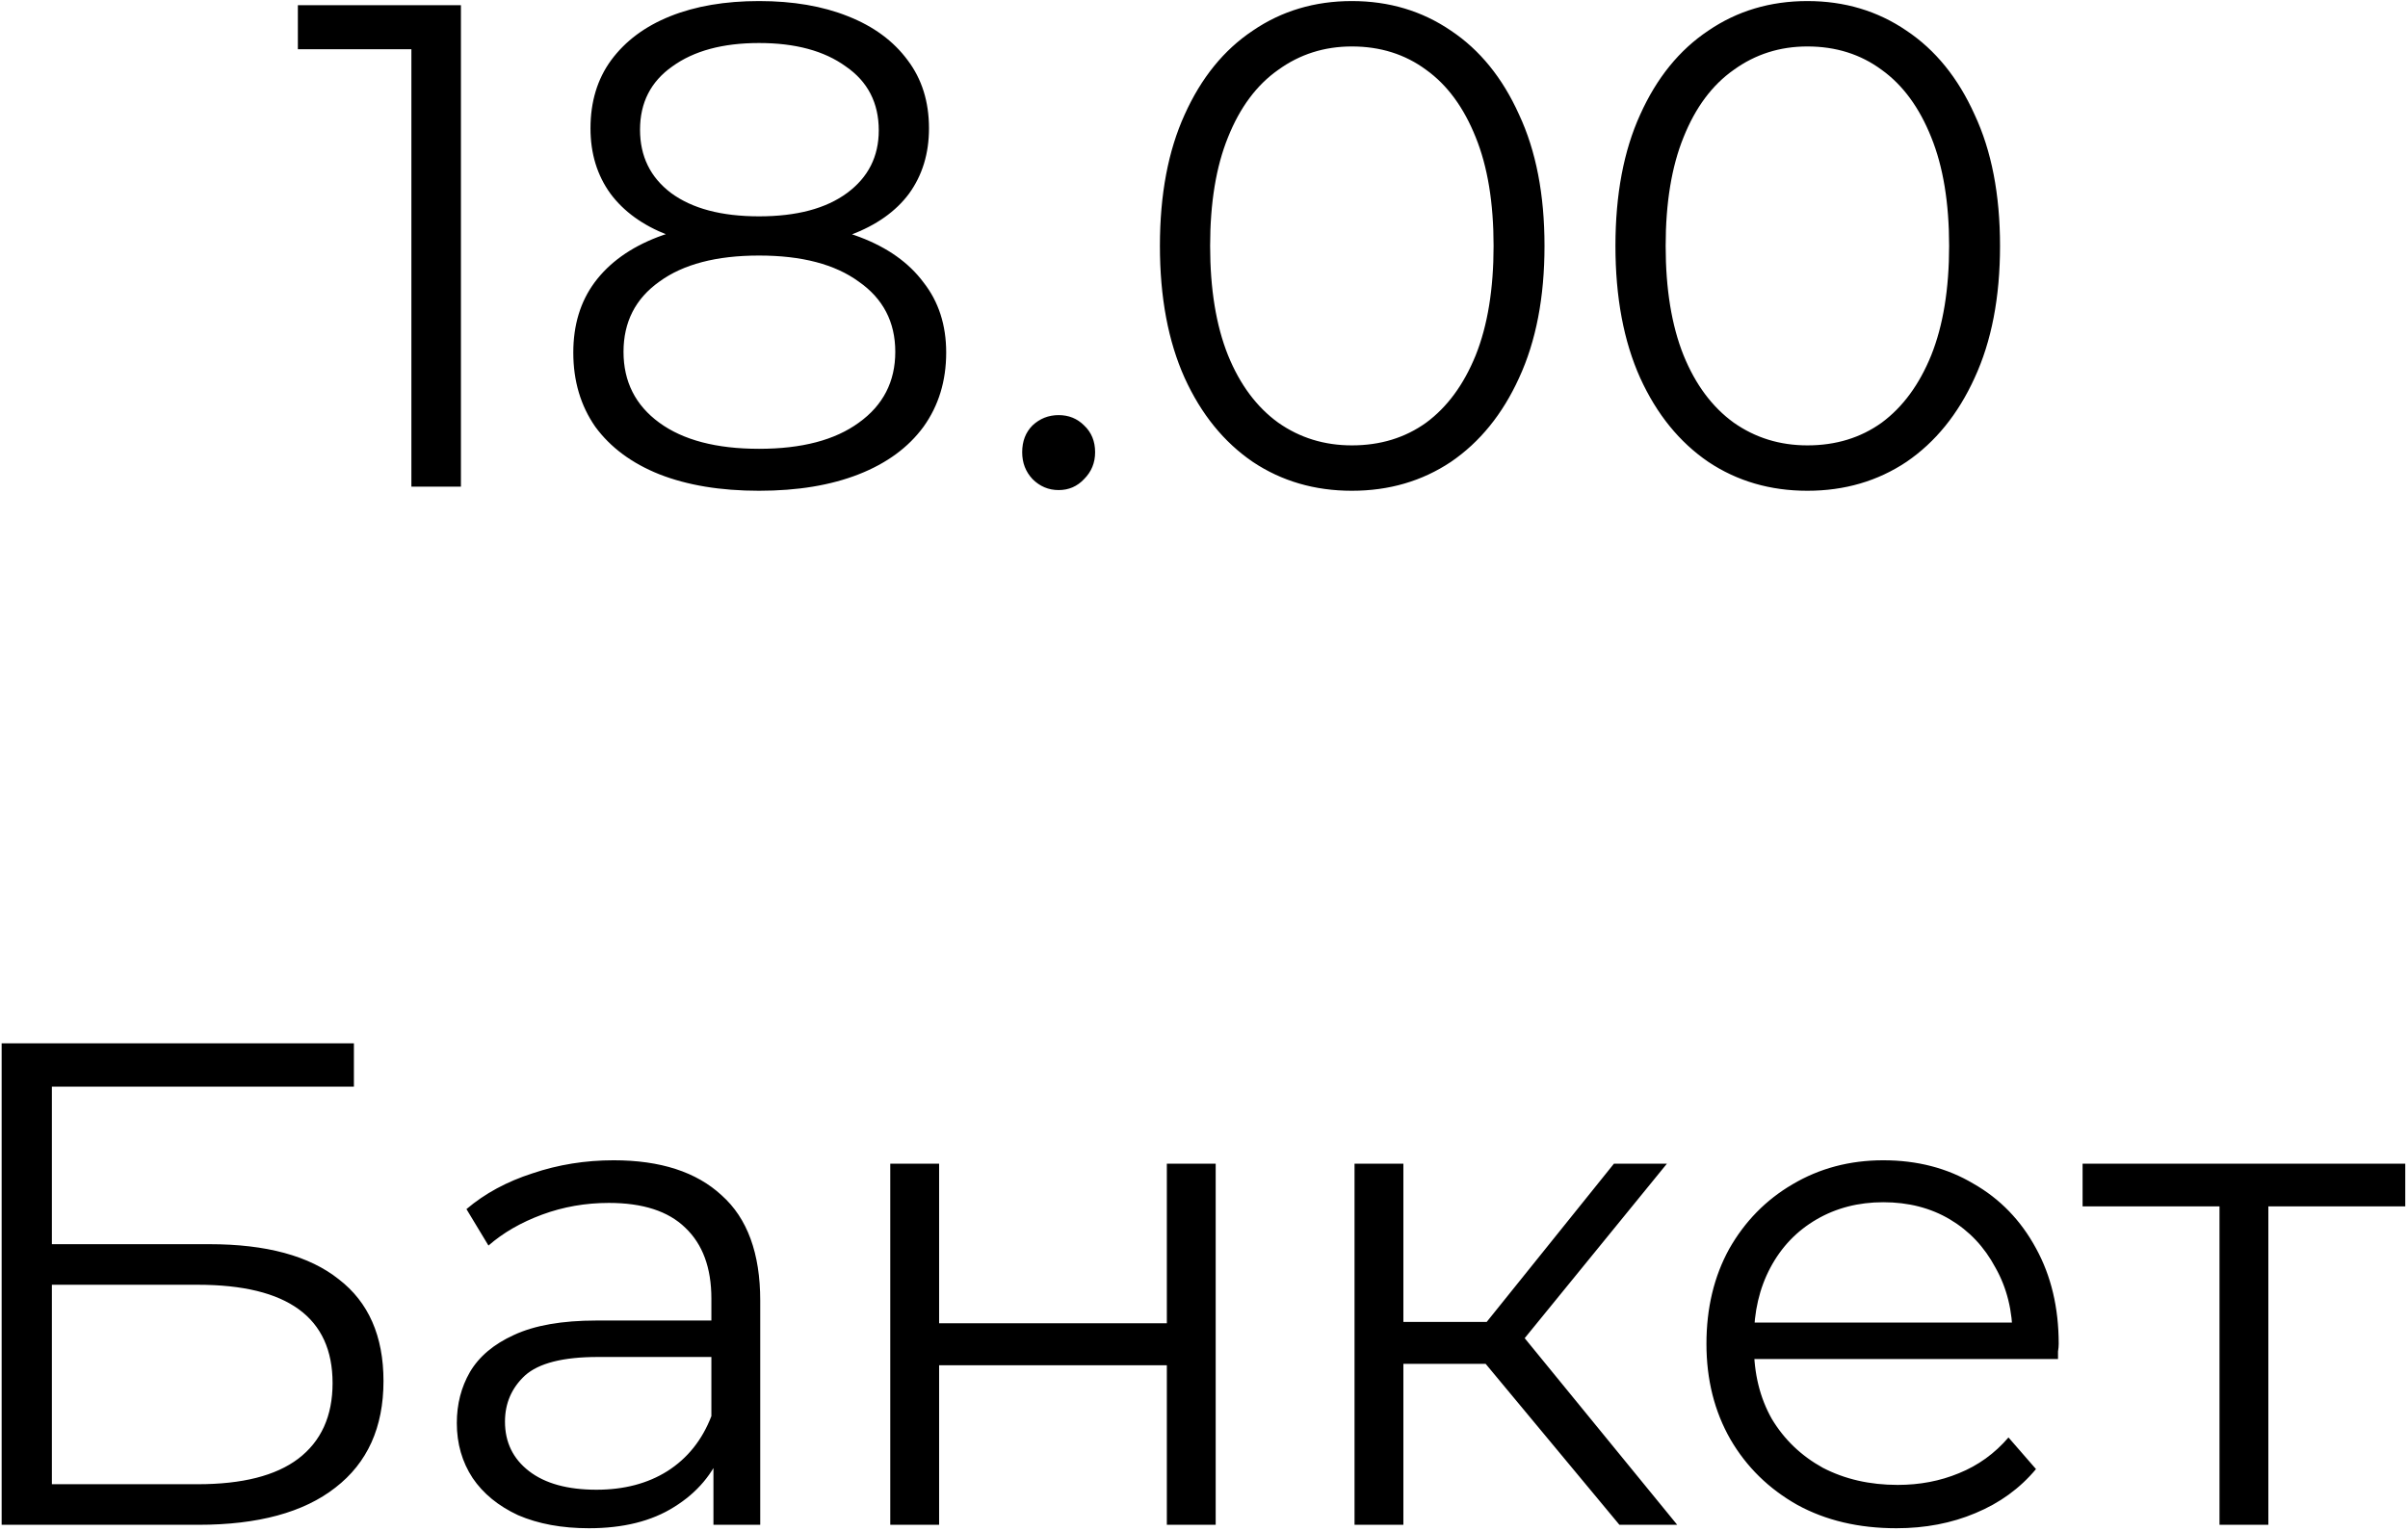 <?xml version="1.0" encoding="UTF-8"?> <svg xmlns="http://www.w3.org/2000/svg" width="742" height="472" viewBox="0 0 742 472" fill="none"> <path d="M126.765 150V7.96L133.549 15.168H91.785V1.6H142.029V150H126.765ZM233.895 151.272C222.023 151.272 211.776 149.576 203.155 146.184C194.675 142.792 188.103 137.916 183.439 131.556C178.916 125.055 176.655 117.423 176.655 108.66C176.655 100.18 178.845 92.972 183.227 87.036C187.749 80.959 194.251 76.295 202.731 73.044C211.352 69.793 221.74 68.168 233.895 68.168C245.908 68.168 256.225 69.793 264.847 73.044C273.468 76.295 280.04 80.959 284.563 87.036C289.227 92.972 291.559 100.18 291.559 108.66C291.559 117.423 289.227 125.055 284.563 131.556C279.899 137.916 273.256 142.792 264.635 146.184C256.013 149.576 245.767 151.272 233.895 151.272ZM233.895 138.34C247.039 138.34 257.285 135.655 264.635 130.284C272.125 124.913 275.871 117.635 275.871 108.448C275.871 99.261 272.125 92.053 264.635 86.824C257.285 81.453 247.039 78.768 233.895 78.768C220.751 78.768 210.504 81.453 203.155 86.824C195.805 92.053 192.131 99.261 192.131 108.448C192.131 117.635 195.805 124.913 203.155 130.284C210.504 135.655 220.751 138.34 233.895 138.34ZM233.895 76.86C222.871 76.86 213.472 75.376 205.699 72.408C198.067 69.44 192.201 65.2 188.103 59.688C184.004 54.035 181.955 47.321 181.955 39.548C181.955 31.351 184.075 24.355 188.315 18.56C192.696 12.624 198.773 8.101 206.547 4.992C214.32 1.883 223.436 0.328 233.895 0.328C244.353 0.328 253.469 1.883 261.243 4.992C269.157 8.101 275.305 12.624 279.687 18.56C284.068 24.355 286.259 31.351 286.259 39.548C286.259 47.321 284.209 54.035 280.111 59.688C276.012 65.2 270.005 69.44 262.091 72.408C254.317 75.376 244.919 76.86 233.895 76.86ZM233.895 66.684C245.484 66.684 254.529 64.281 261.031 59.476C267.532 54.671 270.783 48.24 270.783 40.184C270.783 31.704 267.391 25.132 260.607 20.468C253.964 15.663 245.06 13.26 233.895 13.26C222.729 13.26 213.825 15.663 207.183 20.468C200.54 25.132 197.219 31.633 197.219 39.972C197.219 48.169 200.399 54.671 206.759 59.476C213.26 64.281 222.305 66.684 233.895 66.684ZM326.212 151.06C323.103 151.06 320.418 149.929 318.156 147.668C316.036 145.407 314.976 142.651 314.976 139.4C314.976 136.008 316.036 133.252 318.156 131.132C320.418 129.012 323.103 127.952 326.212 127.952C329.322 127.952 331.936 129.012 334.056 131.132C336.318 133.252 337.448 136.008 337.448 139.4C337.448 142.651 336.318 145.407 334.056 147.668C331.936 149.929 329.322 151.06 326.212 151.06ZM416.561 151.272C405.113 151.272 394.937 148.304 386.033 142.368C377.129 136.291 370.133 127.669 365.045 116.504C359.957 105.197 357.413 91.629 357.413 75.8C357.413 59.971 359.957 46.473 365.045 35.308C370.133 24.001 377.129 15.38 386.033 9.444C394.937 3.367 405.113 0.328 416.561 0.328C428.009 0.328 438.185 3.367 447.089 9.444C455.993 15.38 462.989 24.001 468.077 35.308C473.306 46.473 475.921 59.971 475.921 75.8C475.921 91.629 473.306 105.197 468.077 116.504C462.989 127.669 455.993 136.291 447.089 142.368C438.185 148.304 428.009 151.272 416.561 151.272ZM416.561 137.28C425.323 137.28 432.955 134.948 439.457 130.284C445.958 125.479 451.046 118.553 454.721 109.508C458.395 100.321 460.233 89.085 460.233 75.8C460.233 62.515 458.395 51.349 454.721 42.304C451.046 33.117 445.958 26.192 439.457 21.528C432.955 16.723 425.323 14.32 416.561 14.32C408.081 14.32 400.519 16.723 393.877 21.528C387.234 26.192 382.075 33.117 378.401 42.304C374.726 51.349 372.889 62.515 372.889 75.8C372.889 89.085 374.726 100.321 378.401 109.508C382.075 118.553 387.234 125.479 393.877 130.284C400.519 134.948 408.081 137.28 416.561 137.28ZM556.928 151.272C545.48 151.272 535.304 148.304 526.4 142.368C517.496 136.291 510.5 127.669 505.412 116.504C500.324 105.197 497.78 91.629 497.78 75.8C497.78 59.971 500.324 46.473 505.412 35.308C510.5 24.001 517.496 15.38 526.4 9.444C535.304 3.367 545.48 0.328 556.928 0.328C568.376 0.328 578.552 3.367 587.456 9.444C596.36 15.38 603.356 24.001 608.444 35.308C613.673 46.473 616.288 59.971 616.288 75.8C616.288 91.629 613.673 105.197 608.444 116.504C603.356 127.669 596.36 136.291 587.456 142.368C578.552 148.304 568.376 151.272 556.928 151.272ZM556.928 137.28C565.691 137.28 573.323 134.948 579.824 130.284C586.325 125.479 591.413 118.553 595.088 109.508C598.763 100.321 600.6 89.085 600.6 75.8C600.6 62.515 598.763 51.349 595.088 42.304C591.413 33.117 586.325 26.192 579.824 21.528C573.323 16.723 565.691 14.32 556.928 14.32C548.448 14.32 540.887 16.723 534.244 21.528C527.601 26.192 522.443 33.117 518.768 42.304C515.093 51.349 513.256 62.515 513.256 75.8C513.256 89.085 515.093 100.321 518.768 109.508C522.443 118.553 527.601 125.479 534.244 130.284C540.887 134.948 548.448 137.28 556.928 137.28ZM0.508 470V321.6H109.052V334.956H15.984V383.504H64.532C82.058 383.504 95.343 387.108 104.388 394.316C113.575 401.383 118.168 411.841 118.168 425.692C118.168 439.967 113.222 450.92 103.328 458.552C93.576 466.184 79.513 470 61.14 470H0.508ZM15.984 457.492H60.928C74.638 457.492 84.955 454.877 91.88 449.648C98.947 444.277 102.48 436.504 102.48 426.328C102.48 406.117 88.629 396.012 60.928 396.012H15.984V457.492ZM219.84 470V445.408L219.204 441.38V400.252C219.204 390.783 216.519 383.504 211.148 378.416C205.919 373.328 198.075 370.784 187.616 370.784C180.408 370.784 173.554 371.985 167.052 374.388C160.551 376.791 155.039 379.971 150.516 383.928L143.732 372.692C149.386 367.887 156.17 364.212 164.084 361.668C171.999 358.983 180.338 357.64 189.1 357.64C203.516 357.64 214.611 361.244 222.384 368.452C230.299 375.519 234.256 386.331 234.256 400.888V470H219.84ZM181.468 471.06C173.13 471.06 165.851 469.717 159.632 467.032C153.555 464.205 148.891 460.389 145.64 455.584C142.39 450.637 140.764 444.984 140.764 438.624C140.764 432.829 142.107 427.6 144.792 422.936C147.619 418.131 152.142 414.315 158.36 411.488C164.72 408.52 173.2 407.036 183.8 407.036H222.172V418.272H184.224C173.483 418.272 165.992 420.18 161.752 423.996C157.654 427.812 155.604 432.547 155.604 438.2C155.604 444.56 158.078 449.648 163.024 453.464C167.971 457.28 174.896 459.188 183.8 459.188C192.28 459.188 199.559 457.28 205.636 453.464C211.855 449.507 216.378 443.853 219.204 436.504L222.596 446.892C219.77 454.241 214.823 460.107 207.756 464.488C200.831 468.869 192.068 471.06 181.468 471.06ZM274.326 470V358.7H289.378V407.884H359.55V358.7H374.602V470H359.55V420.816H289.378V470H274.326ZM499.005 470L453.213 414.88L465.721 407.46L516.813 470H499.005ZM417.385 470V358.7H432.437V470H417.385ZM427.773 420.392V407.46H463.601V420.392H427.773ZM466.993 415.94L453.001 413.82L497.309 358.7H513.633L466.993 415.94ZM584.335 471.06C572.745 471.06 562.569 468.657 553.807 463.852C545.044 458.905 538.189 452.192 533.243 443.712C528.296 435.091 525.823 425.268 525.823 414.244C525.823 403.22 528.155 393.468 532.819 384.988C537.624 376.508 544.125 369.865 552.323 365.06C560.661 360.113 569.989 357.64 580.307 357.64C590.765 357.64 600.023 360.043 608.079 364.848C616.276 369.512 622.707 376.155 627.371 384.776C632.035 393.256 634.367 403.079 634.367 414.244C634.367 414.951 634.296 415.728 634.155 416.576C634.155 417.283 634.155 418.06 634.155 418.908H537.271V407.672H626.099L620.163 412.124C620.163 404.068 618.396 396.931 614.863 390.712C611.471 384.352 606.807 379.405 600.871 375.872C594.935 372.339 588.08 370.572 580.307 370.572C572.675 370.572 565.82 372.339 559.743 375.872C553.665 379.405 548.931 384.352 545.539 390.712C542.147 397.072 540.451 404.351 540.451 412.548V414.88C540.451 423.36 542.288 430.851 545.963 437.352C549.779 443.712 555.008 448.729 561.651 452.404C568.435 455.937 576.137 457.704 584.759 457.704C591.543 457.704 597.832 456.503 603.627 454.1C609.563 451.697 614.651 448.023 618.891 443.076L627.371 452.828C622.424 458.764 616.205 463.287 608.715 466.396C601.365 469.505 593.239 471.06 584.335 471.06ZM683.917 470V367.816L687.733 371.844H641.729V358.7H741.157V371.844H695.153L698.969 367.816V470H683.917Z" fill="black"></path> </svg> 